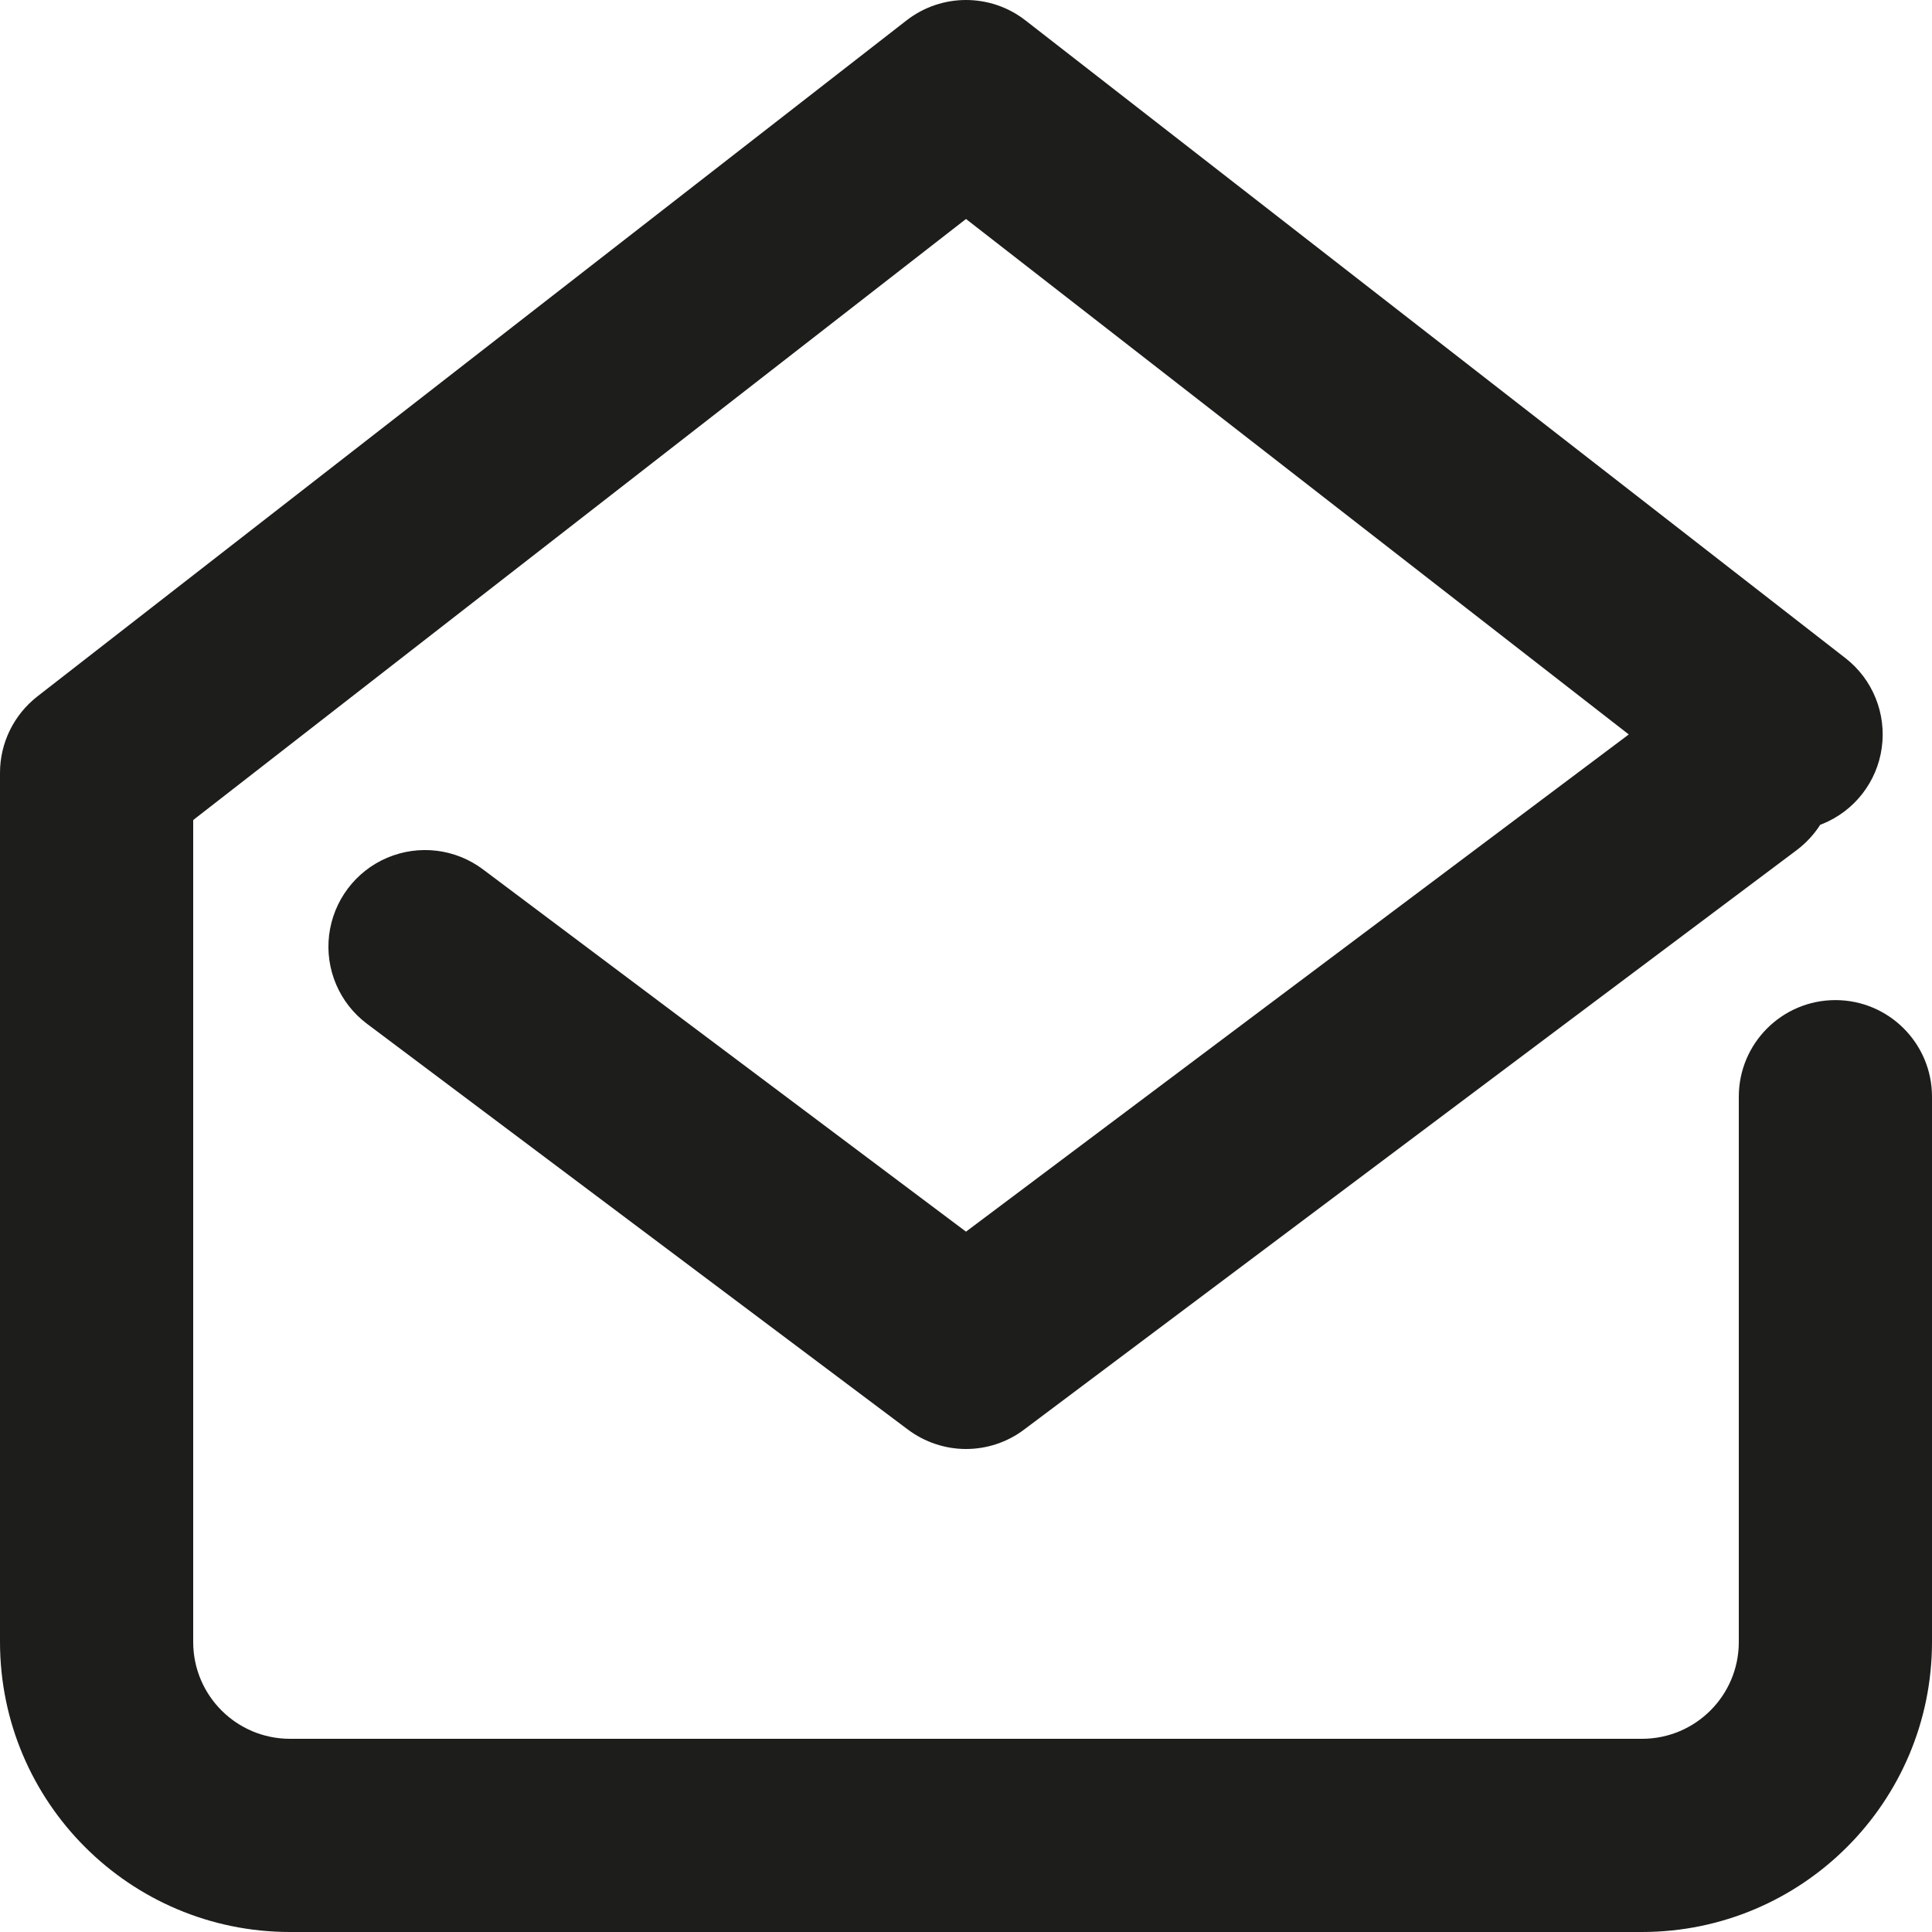 <?xml version="1.0" encoding="UTF-8"?>
<svg width="20px" height="20px" viewBox="0 0 20 20" version="1.1" xmlns="http://www.w3.org/2000/svg" xmlns:xlink="http://www.w3.org/1999/xlink">
    <title>icons/contact/mail</title>
    <g id="Symbols" stroke="none" stroke-width="1" fill="none" fill-rule="evenodd">
        <g id="Menu" transform="translate(-878, -50)" fill="#1D1D1B" fill-rule="nonzero">
            <g id="icon-text" transform="translate(860, 32)">
                <g id="icons/contact/mail" transform="translate(18, 18)">
                    <path d="M10.614,0.21 L19.104,6.813 C19.386,7.032 19.529,7.386 19.48,7.74 C19.432,8.093 19.198,8.394 18.867,8.529 L18.843,8.538 C18.78,8.636 18.699,8.725 18.6,8.8 L10.6,14.8 C10.427,14.93 10.216,15 10,15 C9.784,15 9.573,14.929 9.4,14.8 L3.8,10.599 C3.514,10.385 3.364,10.034 3.407,9.68 C3.45,9.325 3.679,9.02 4.007,8.88 C4.336,8.74 4.714,8.785 5,9 L10,12.75 L16.861,7.603 L10,2.267 L2,8.489 L2,17 C2.001,17.552 2.448,17.999 3,18 L17,18 C17.552,17.999 17.999,17.552 18,17 L18,11.353 C18,10.801 18.448,10.353 19,10.353 C19.552,10.353 20,10.801 20,11.353 L20,17 C19.998,18.656 18.656,19.998 17,20 L3,20 C1.344,19.998 0.002,18.656 0,17 L0,8 C0,7.691 0.143,7.4 0.386,7.21 L9.386,0.21 C9.747,-0.07 10.253,-0.07 10.614,0.21 Z" id="Combined-Shape"></path>
                </g>
            </g>
        </g>
    </g>
</svg>